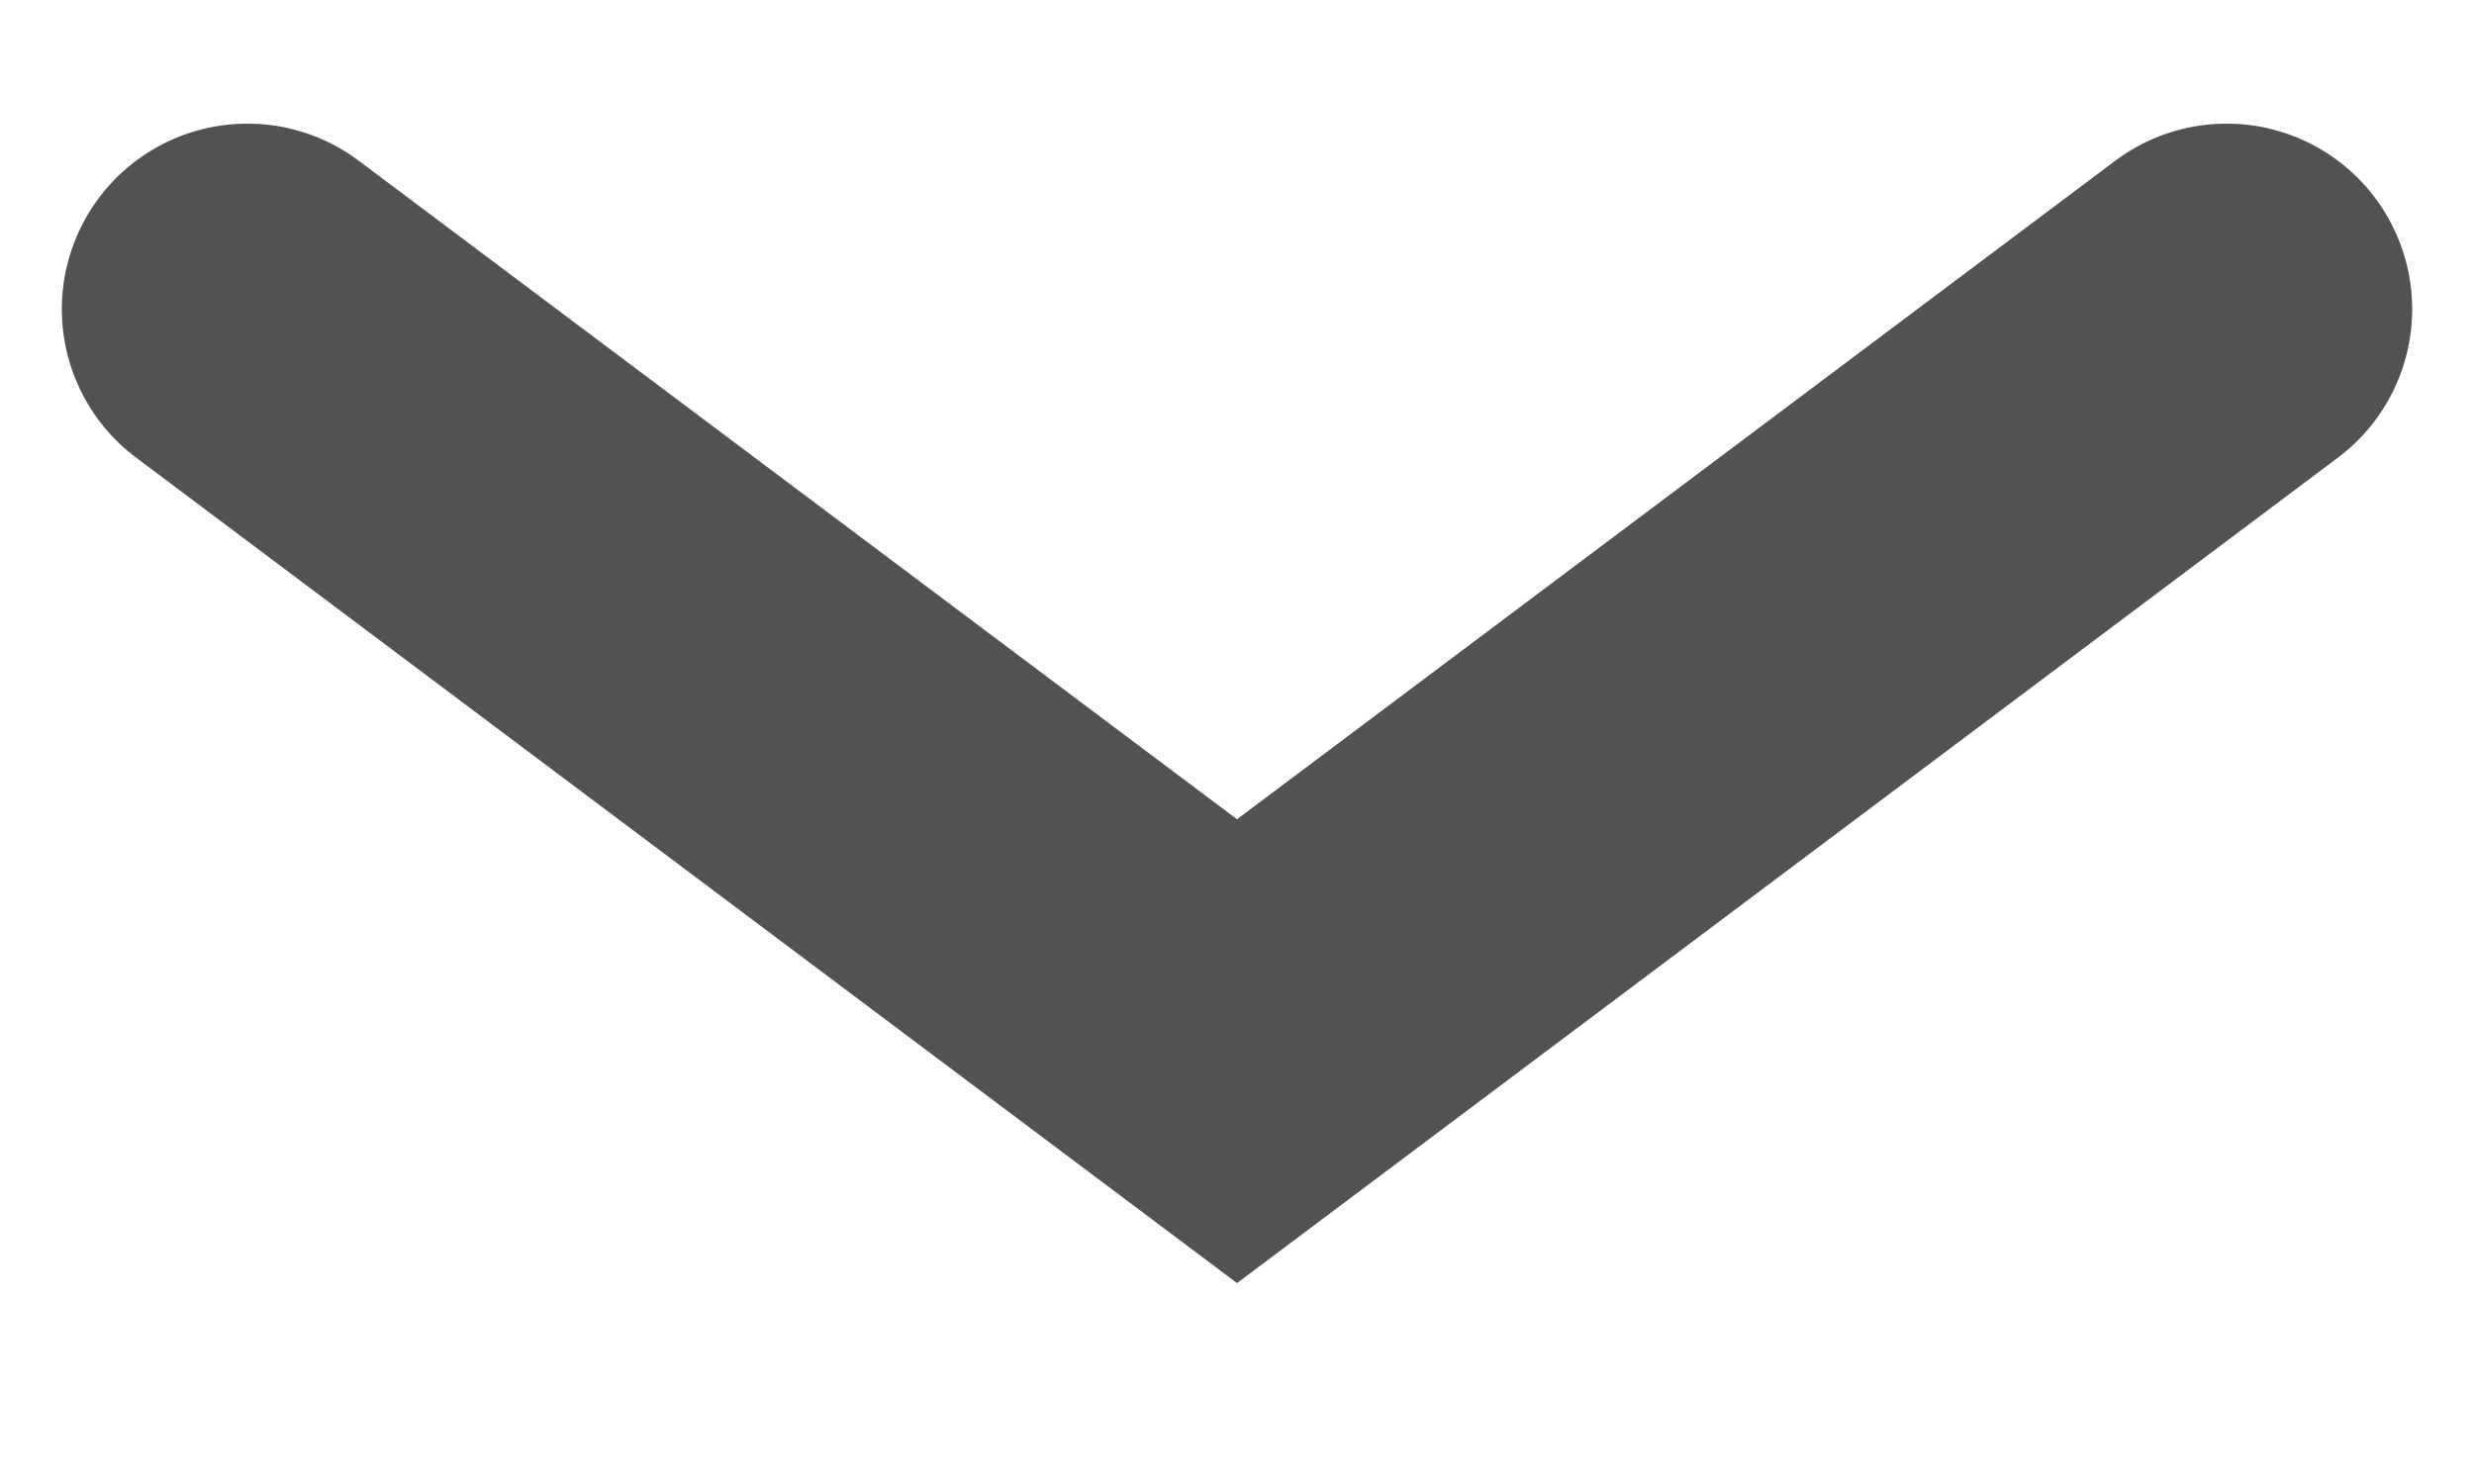 <svg width="10" height="6" viewBox="0 0 10 6" fill="none" xmlns="http://www.w3.org/2000/svg">
<path d="M1 1.25L5 4.25L9 1.25" stroke="#666666" stroke-width="1.5" stroke-linecap="round"/>
<path d="M1 1.25L5 4.25L9 1.25" stroke="black" stroke-opacity="0.2" stroke-width="1.5" stroke-linecap="round"/>
</svg>
